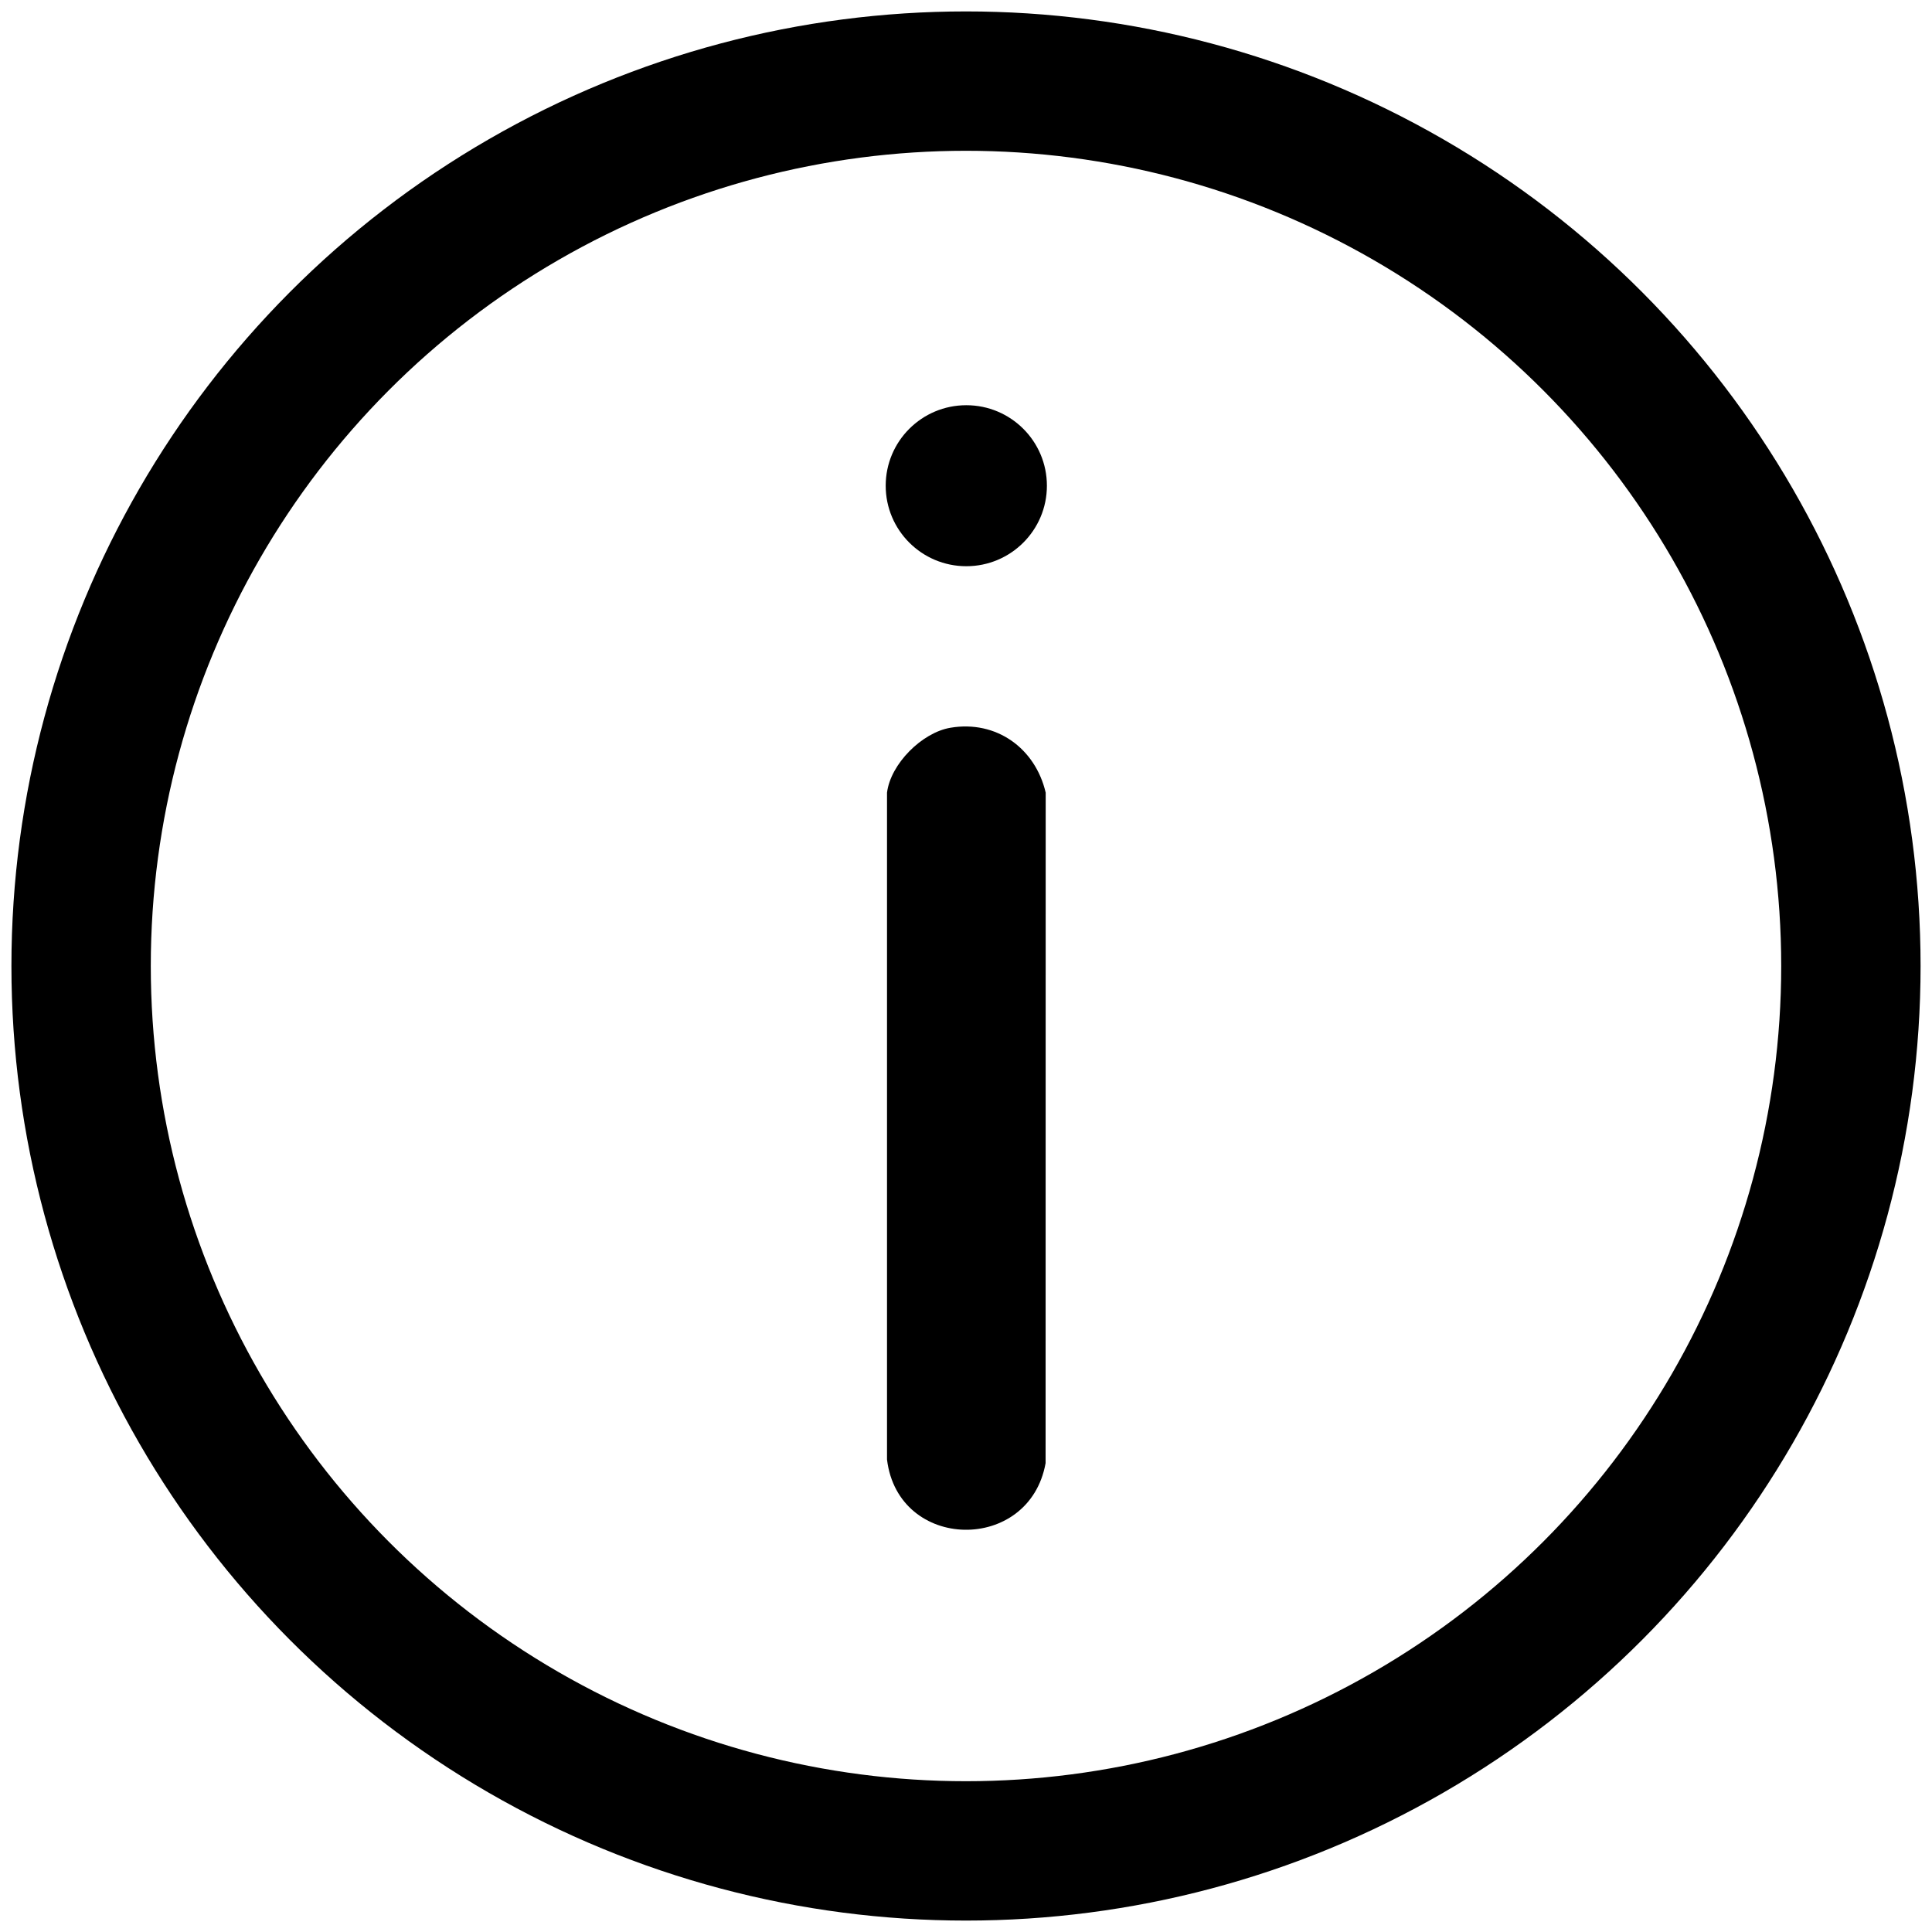 <?xml version="1.0" encoding="UTF-8"?>
<svg id="Layer_1" data-name="Layer 1" xmlns="http://www.w3.org/2000/svg" viewBox="0 0 384 384">
  <defs>
    <style>
      .cls-1 {
        fill: none;
        stroke: #000;
        stroke-miterlimit: 10;
        stroke-width: 27.7px;
      }
    </style>
  </defs>
  <g>
    <path d="M188.88,144.65c9.15-1.56,16.91,4.08,18.96,12.9l-.02,133.26c-3.22,17.98-29.3,17.57-31.52-.72v-132.54c.72-5.75,6.96-11.94,12.58-12.9Z"/>
    <ellipse cx="192.06" cy="96.54" rx="16.02" ry="16"/>
  </g>
  <circle class="cls-1" cx="192" cy="192" r="175.88"/>
</svg>